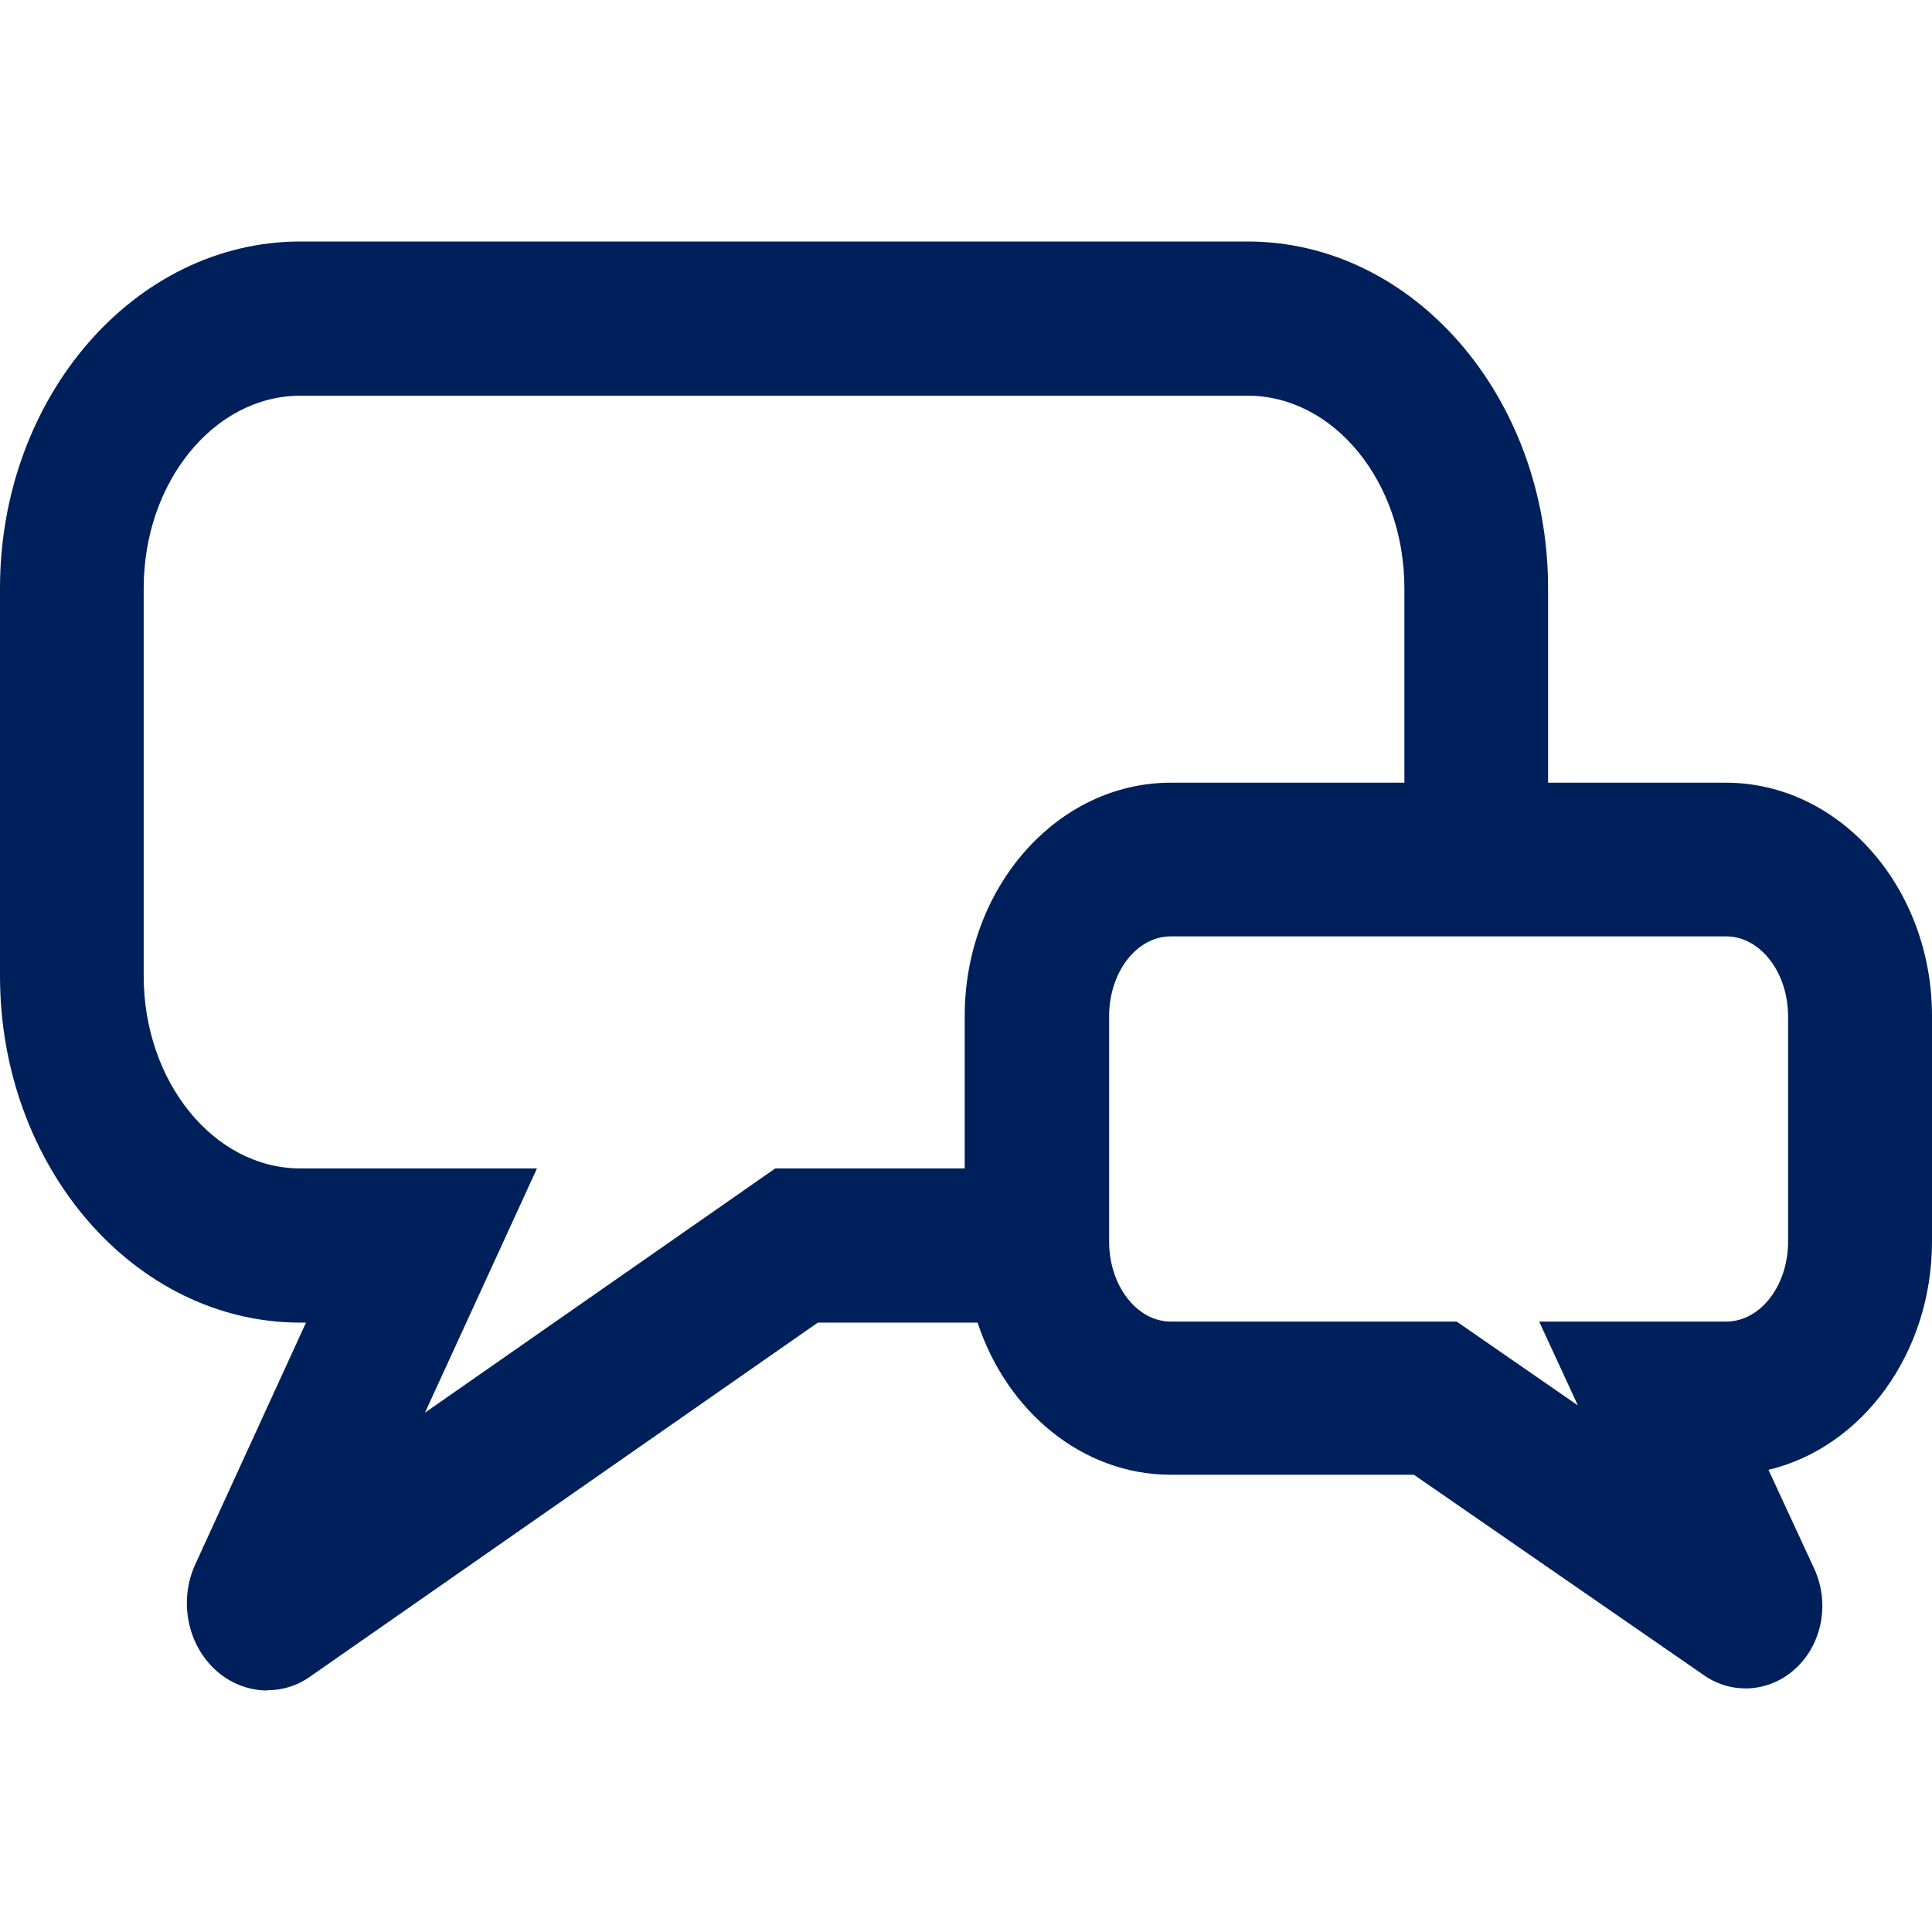 <svg width="64" height="64" viewBox="0 0 64 64" fill="none" xmlns="http://www.w3.org/2000/svg">
<path fill-rule="evenodd" clip-rule="evenodd" d="M7.123 55.306C7.62 55.769 8.245 56 8.862 56V55.991C9.367 55.991 9.864 55.837 10.288 55.529L27.091 43.814H32.384C33.351 46.752 35.854 48.853 38.784 48.853H46.837L56.396 55.46C56.829 55.777 57.325 55.931 57.822 55.931C58.415 55.931 59.008 55.709 59.481 55.272C60.362 54.457 60.619 53.112 60.106 51.981L58.583 48.69C61.676 47.953 64 44.842 64 41.123V33.658C64 29.399 60.939 25.928 57.173 25.928H51.282V19.484C51.282 13.15 46.818 8 41.33 8H9.952C4.463 8 0 13.15 0 19.484V32.33C0 38.663 4.463 43.814 9.952 43.814H10.136L6.458 51.844C5.929 53.026 6.202 54.449 7.123 55.306ZM46.522 25.928V19.484C46.522 15.97 44.19 13.108 41.33 13.108H9.952C7.091 13.108 4.76 15.97 4.76 19.484V32.33C4.76 35.844 7.091 38.706 9.952 38.706H17.788L14.078 46.796L25.681 38.706H31.957V33.658C31.957 29.399 35.018 25.928 38.784 25.928H46.522ZM58.968 51.175L59.048 51.227C59.048 51.227 59 51.192 58.968 51.175ZM36.741 33.667C36.741 32.201 37.654 31.019 38.784 31.019H57.181C58.311 31.019 59.232 32.21 59.232 33.667V41.131C59.232 42.597 58.311 43.779 57.181 43.779H50.987L52.269 46.556L48.255 43.779H38.784C37.662 43.779 36.741 42.588 36.741 41.131V33.667Z" fill="#00205B"/>
</svg>
